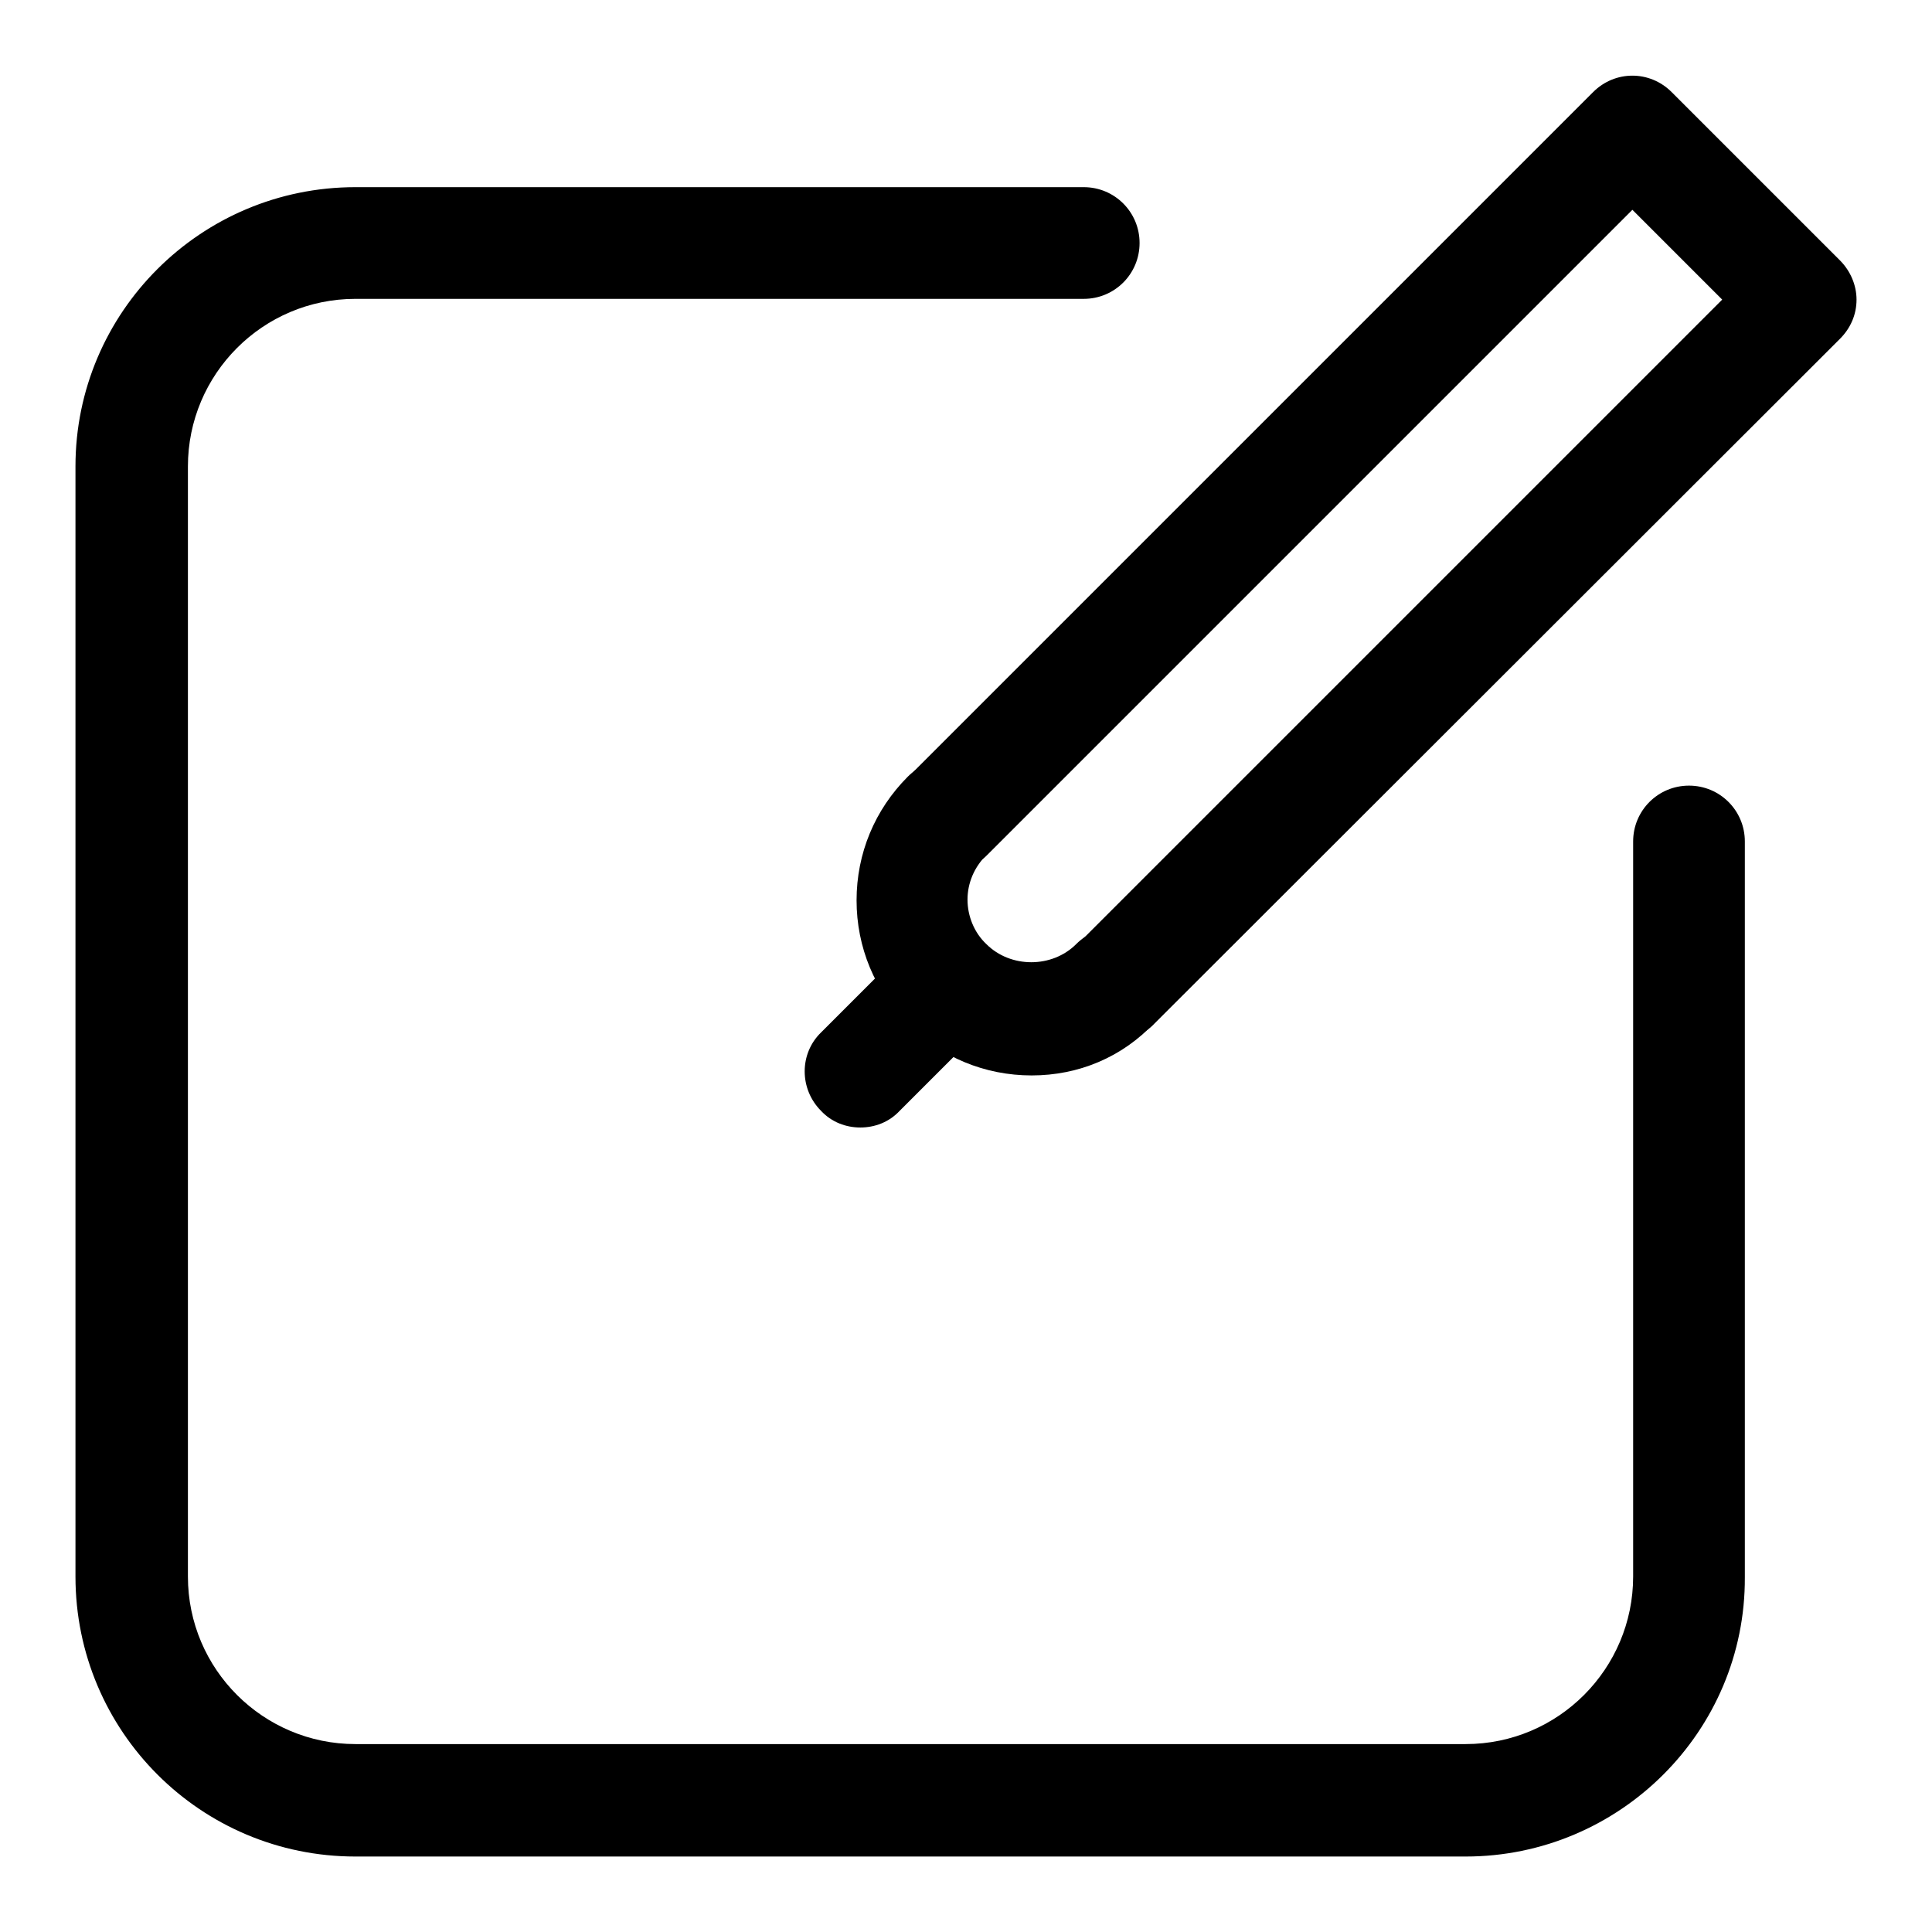 <?xml version="1.0" encoding="utf-8"?>
<!-- Svg Vector Icons : http://www.onlinewebfonts.com/icon -->
<!DOCTYPE svg PUBLIC "-//W3C//DTD SVG 1.1//EN" "http://www.w3.org/Graphics/SVG/1.1/DTD/svg11.dtd">
<svg version="1.1" xmlns="http://www.w3.org/2000/svg" xmlns:xlink="http://www.w3.org/1999/xlink" x="0px" y="0px" viewBox="0 0 256 256" enable-background="new 0 0 256 256" xml:space="preserve">
<g><g><path fill="#000000" d="M194.2,246H47.1C26.6,246,10,229.4,10,208.9V61.8c0-20.4,16.6-37,37.1-37h96.5c4.1,0,7.4,3.3,7.4,7.4c0,4.1-3.3,7.4-7.4,7.4H47.1c-12.3,0-22.2,10-22.2,22.2v147.1c0,12.3,10,22.2,22.2,22.2h147.1c12.3,0,22.2-10,22.2-22.2v-97.4c0-4.1,3.3-7.4,7.4-7.4s7.4,3.3,7.4,7.4V209C231.3,229.4,214.6,246,194.2,246z"/><path fill="#000000" d="M147.9,137.8c-1.9,0-3.8-0.7-5.2-2.2c-2.9-2.9-2.9-7.5,0-10.4l85.5-85.5l-11.9-11.9l-85.5,85.5c-2.9,2.9-7.5,2.9-10.4,0c-2.9-2.9-2.9-7.5,0-10.4l90.7-90.7c2.9-2.9,7.5-2.9,10.4,0l22.3,22.3c1.4,1.4,2.2,3.3,2.2,5.2c0,2-0.8,3.8-2.2,5.2l-90.8,90.7C151.6,137.1,149.7,137.8,147.9,137.8z"/><path fill="#000000" d="M136.7,142.5c-6.2,0-12-2.4-16.4-6.8s-6.8-10.2-6.8-16.4c0-6.2,2.4-12,6.8-16.4c2.9-2.9,7.6-2.9,10.4,0c2.9,2.9,2.9,7.5,0,10.4c-1.6,1.6-2.5,3.7-2.5,5.9c0,2.2,0.9,4.4,2.5,5.9c3.2,3.2,8.7,3.2,11.9,0c2.9-2.9,7.5-2.9,10.4,0c2.9,2.9,2.9,7.5,0,10.4C148.7,140.1,142.9,142.5,136.7,142.5z"/><path fill="#000000" d="M114,149.4c-1.9,0-3.8-0.7-5.2-2.2c-2.9-2.9-2.9-7.6,0-10.4l11.5-11.5c2.9-2.9,7.6-2.9,10.4,0c2.9,2.9,2.9,7.5,0,10.4l-11.5,11.5C117.8,148.7,115.9,149.4,114,149.4z"/></g></g>
</svg>